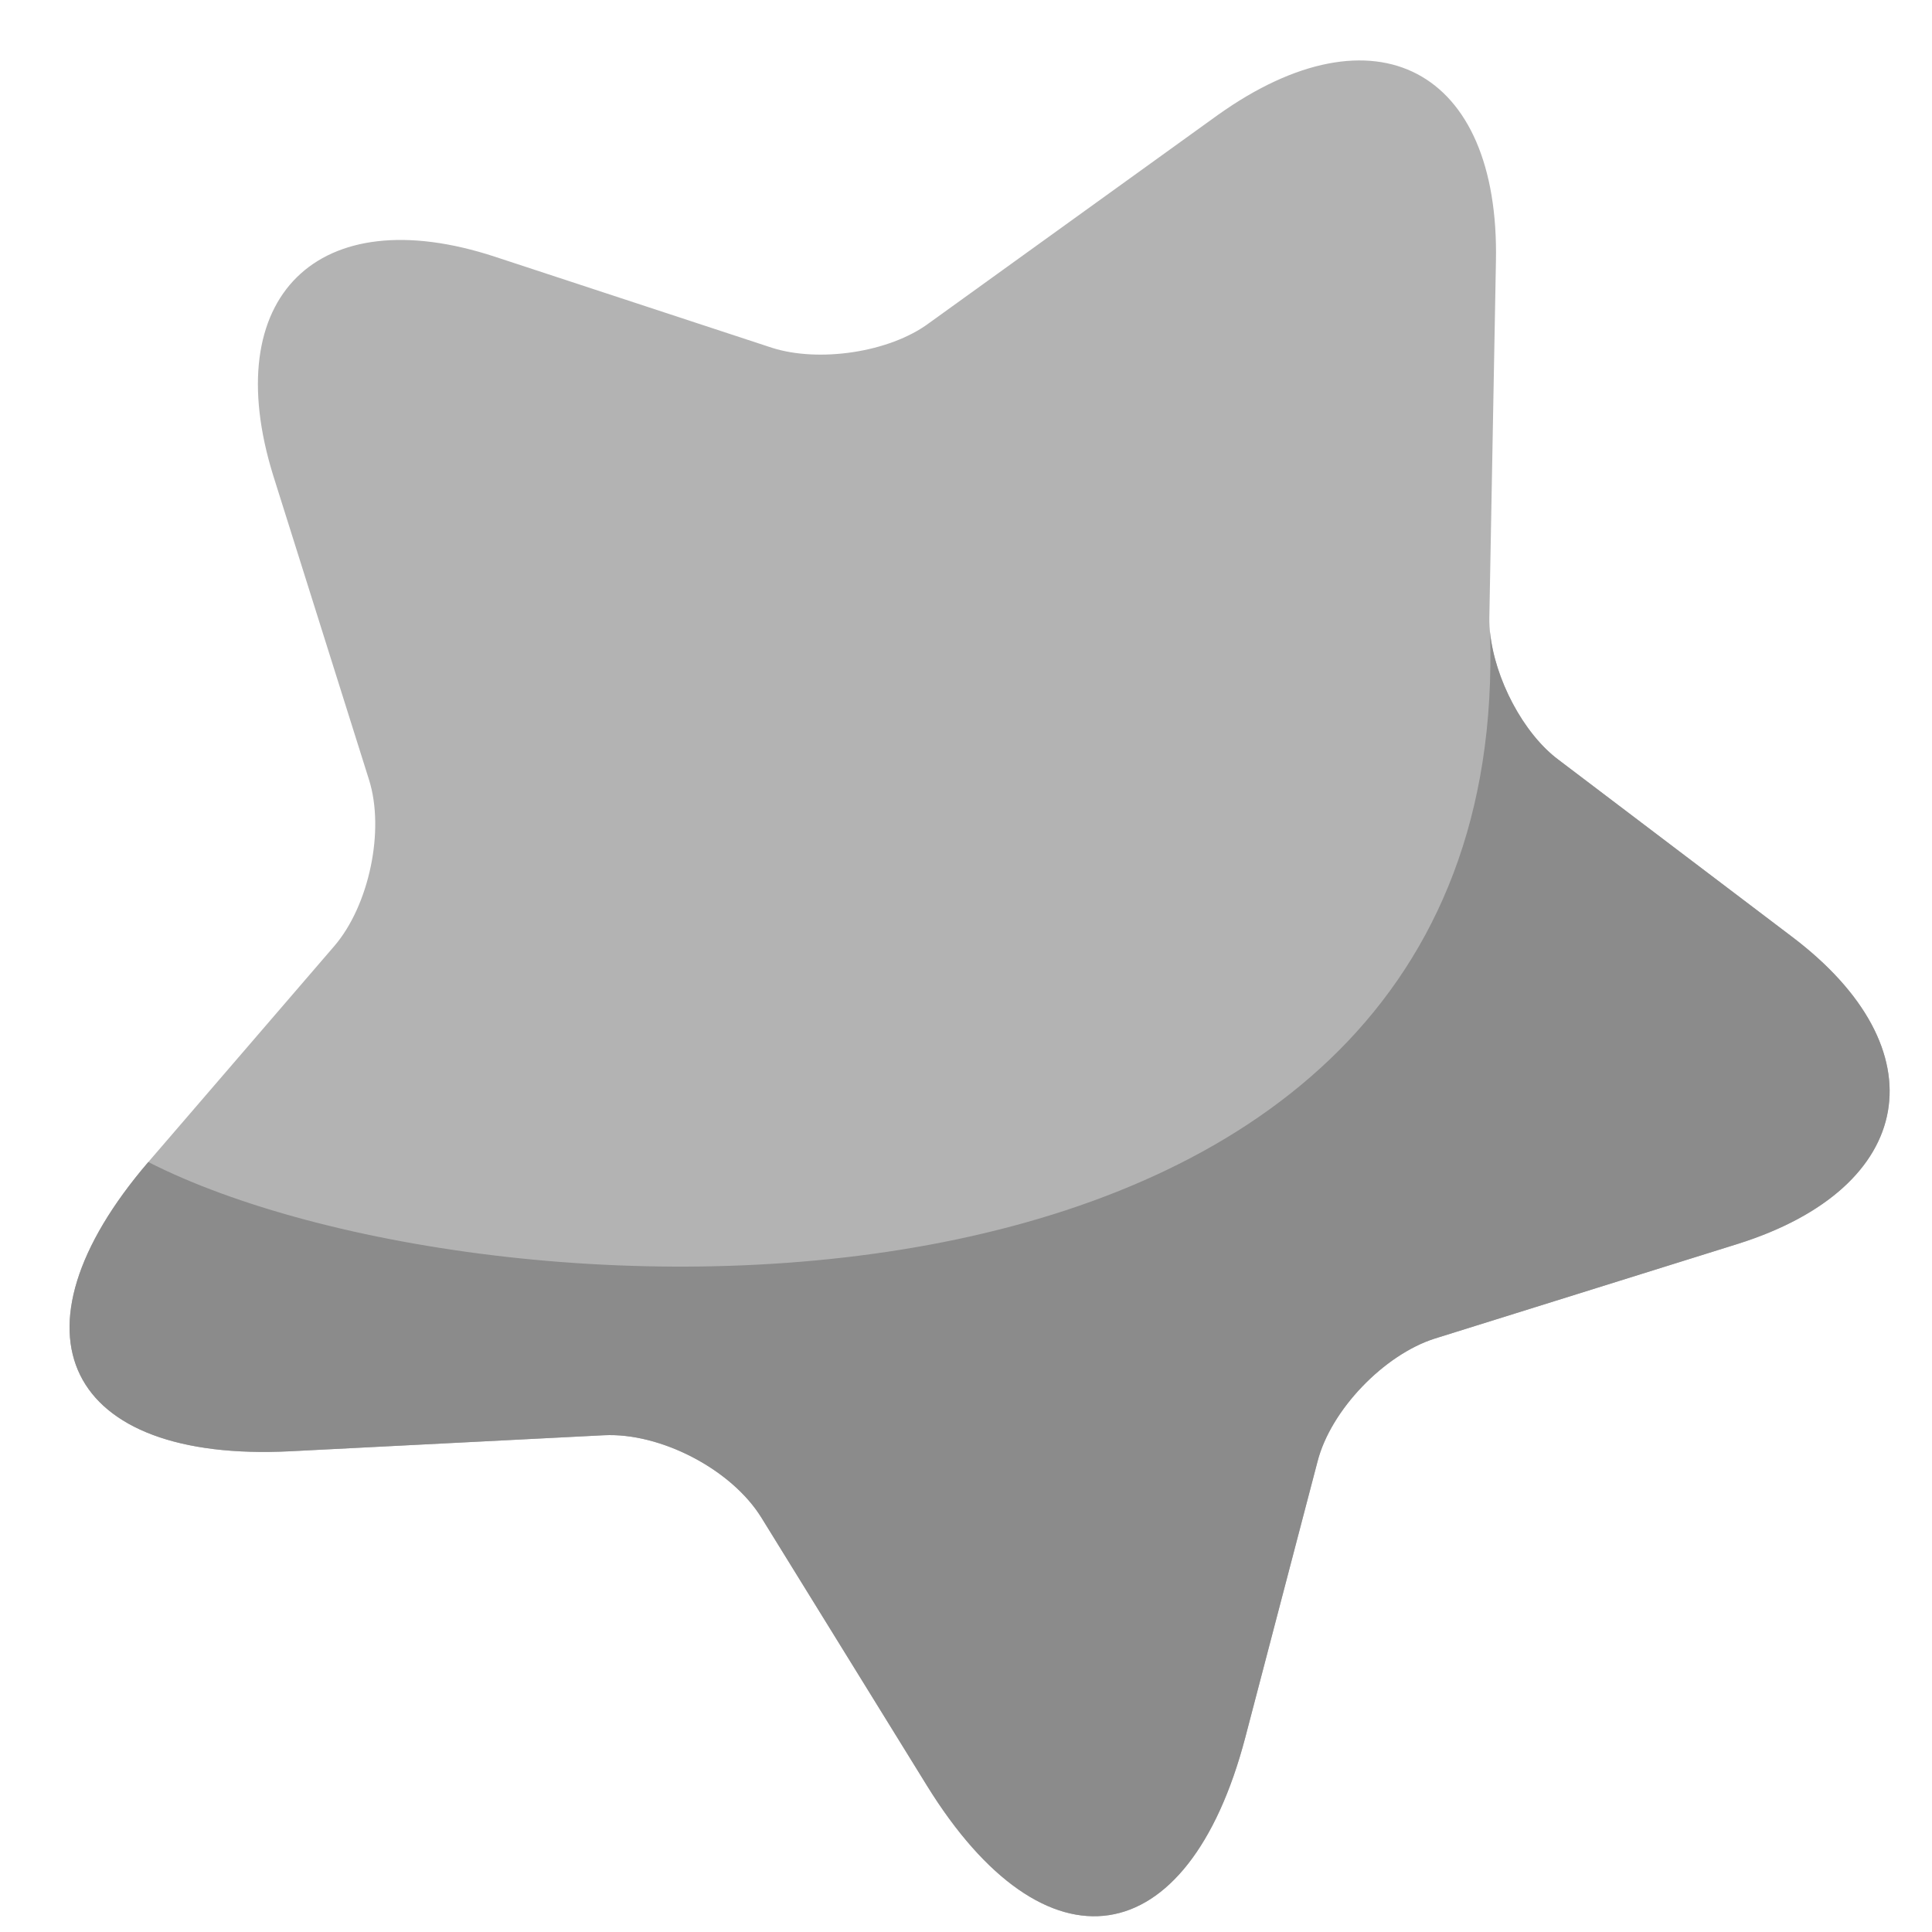 <svg width="17" height="17" viewBox="0 0 17 17" fill="none" xmlns="http://www.w3.org/2000/svg">
<g clip-path="url(#clip0_1170_451)">
<path d="M13.163 2.3L13.105 5.432C13.097 5.862 13.37 6.432 13.717 6.688L15.766 8.241C17.08 9.233 16.865 10.448 15.295 10.944L12.626 11.778C12.18 11.919 11.709 12.406 11.593 12.861L10.957 15.29C10.453 17.207 9.197 17.397 8.156 15.712L6.701 13.356C6.437 12.927 5.809 12.604 5.313 12.629L2.553 12.77C0.578 12.869 0.016 11.729 1.305 10.225L2.942 8.324C3.247 7.969 3.388 7.308 3.247 6.861L2.404 4.184C1.917 2.614 2.793 1.746 4.355 2.259L6.792 3.06C7.205 3.192 7.825 3.102 8.172 2.845L10.717 1.011C12.097 0.028 13.197 0.606 13.163 2.3Z" fill="#B3B3B3"/>
<path fill-rule="evenodd" clip-rule="evenodd" d="M13.717 6.688C13.403 6.456 13.151 5.969 13.111 5.56C13.321 12.049 4.335 11.768 1.305 10.225C0.016 11.729 0.578 12.869 2.553 12.77L5.313 12.629C5.809 12.604 6.437 12.927 6.701 13.356L8.156 15.711C9.197 17.397 10.453 17.207 10.957 15.29L11.593 12.861C11.709 12.406 12.18 11.919 12.626 11.778L15.295 10.944C16.865 10.448 17.08 9.233 15.766 8.241L13.717 6.688Z" fill="#8B8B8B"/>
</g>
<defs>
<clipPath id="clip0_1170_451">
<rect width="17" height="17" fill="white"/>
</clipPath>
</defs>
</svg>
